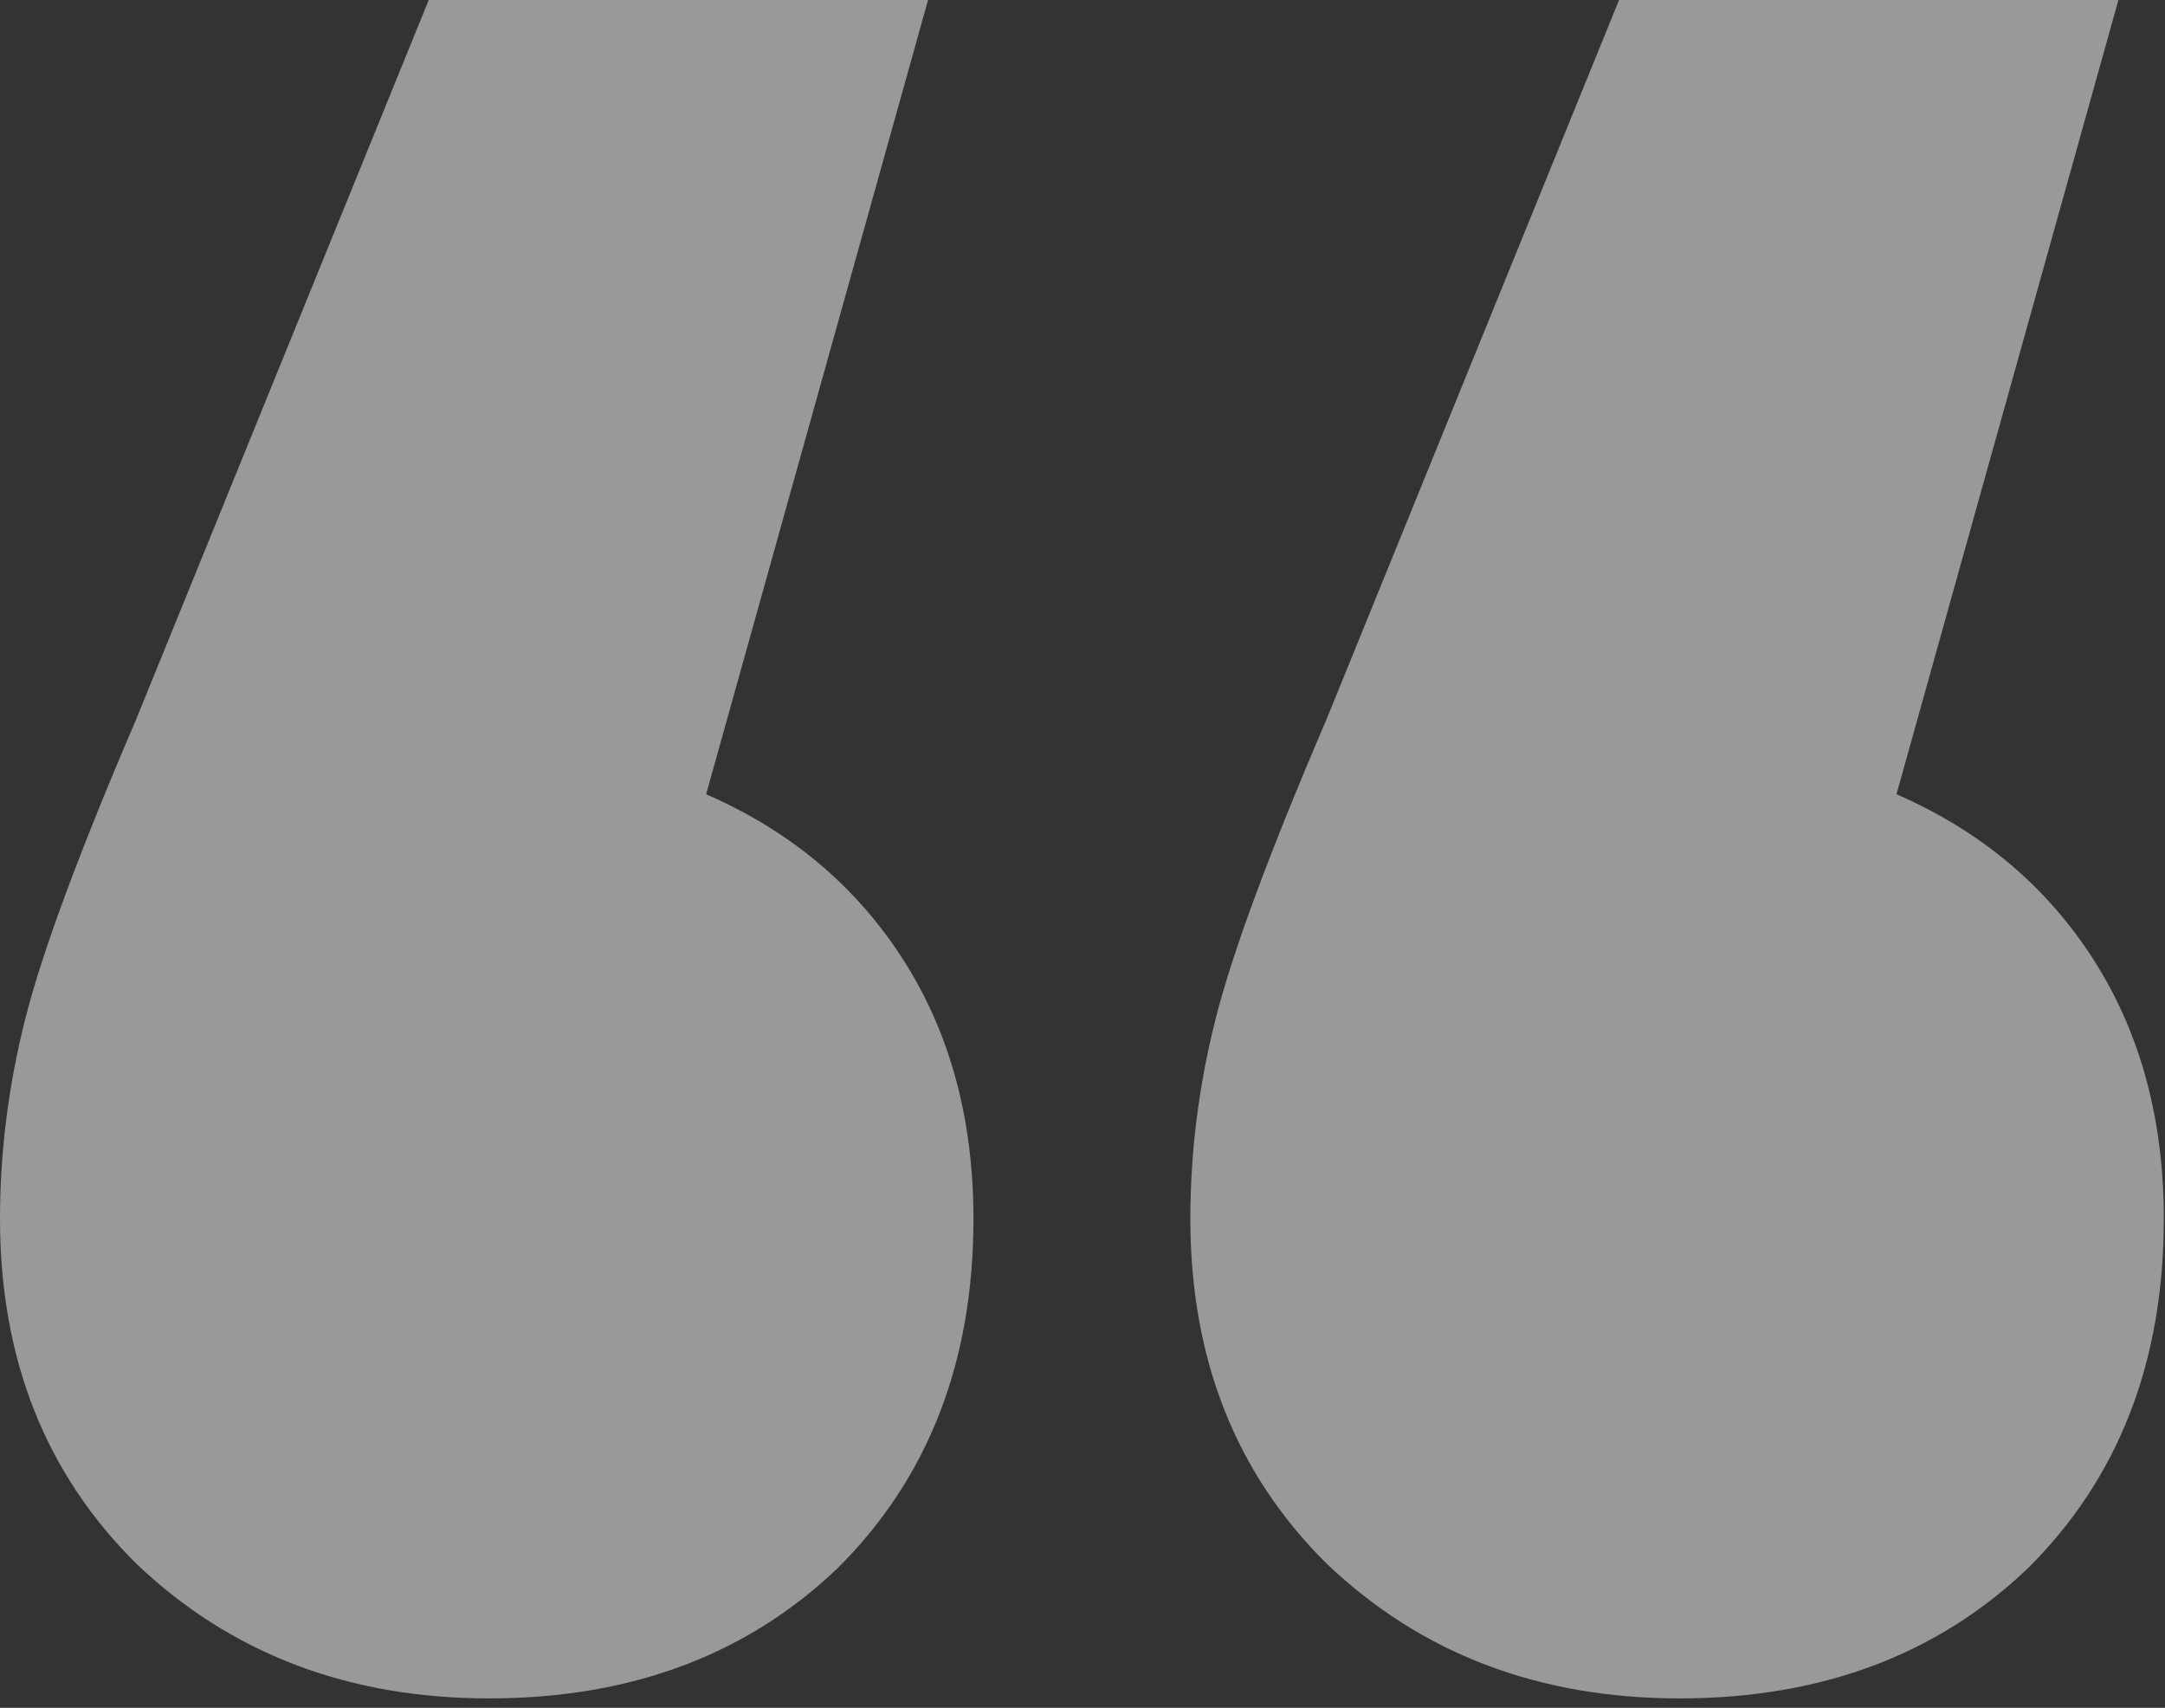 <?xml version="1.0" encoding="UTF-8"?> <svg xmlns="http://www.w3.org/2000/svg" width="71" height="56" viewBox="0 0 71 56" fill="none"><rect x="0" y="0" width="71" height="56" fill="#333333" stroke="none"/> <path d="M23.157 26.043C25.914 27.244 28.064 29.046 29.608 31.448C31.152 33.851 31.924 36.69 31.924 39.965C31.924 44.661 30.435 48.483 27.458 51.431C24.481 54.27 20.676 55.69 16.045 55.69C11.413 55.69 7.554 54.215 4.466 51.267C1.489 48.319 0 44.552 0 39.965C0 37.782 0.276 35.598 0.827 33.414C1.378 31.23 2.591 27.954 4.466 23.586L14.06 0H30.435L23.157 26.043ZM62.194 26.043C64.951 27.244 67.101 29.046 68.645 31.448C70.189 33.851 70.961 36.69 70.961 39.965C70.961 44.661 69.472 48.483 66.495 51.431C63.517 54.27 59.713 55.69 55.081 55.69C50.45 55.69 46.59 54.215 43.503 51.267C40.525 48.319 39.037 44.552 39.037 39.965C39.037 37.782 39.312 35.598 39.864 33.414C40.415 31.23 41.628 27.954 43.503 23.586L53.096 0H69.472L62.194 26.043Z" fill="white" fill-opacity="0.5"></path> </svg> 